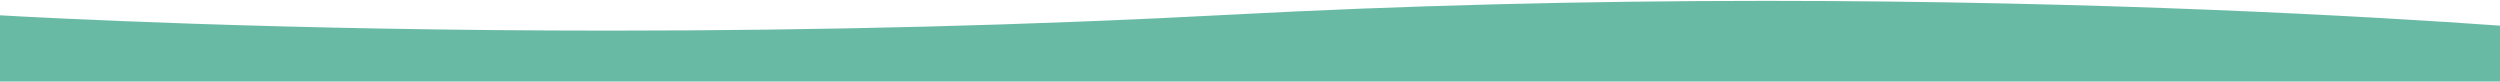 <?xml version="1.0" encoding="utf-8"?>
<!-- Generator: Adobe Illustrator 16.0.0, SVG Export Plug-In . SVG Version: 6.00 Build 0)  -->
<!DOCTYPE svg PUBLIC "-//W3C//DTD SVG 1.1//EN" "http://www.w3.org/Graphics/SVG/1.1/DTD/svg11.dtd">
<svg version="1.1" id="Layer_1" xmlns="http://www.w3.org/2000/svg" xmlns:xlink="http://www.w3.org/1999/xlink" x="0px" y="0px"
	 width="1441.256px" height="47.016px" viewBox="0 0 1441.256 47.016" enable-background="new 0 0 1441.256 47.016"
	 xml:space="preserve">
<path id="Subtraction_1" fill="#69BAA4" d="M1441.756,47.015H-0.5V8.79c10.509,0.622,50.53,2.813,111.479,4.877
	c34.714,1.175,70.675,2.105,106.885,2.769c44.239,0.809,89.213,1.217,133.672,1.217c122.885,0,243.153-3.086,357.463-9.171
	C808.49,3.185,912.438,0.5,1017.952,0.5c193.5,0,348.955,8.971,423.8,14.317v32.2l0,0L1441.756,47.015z"/>
</svg>
